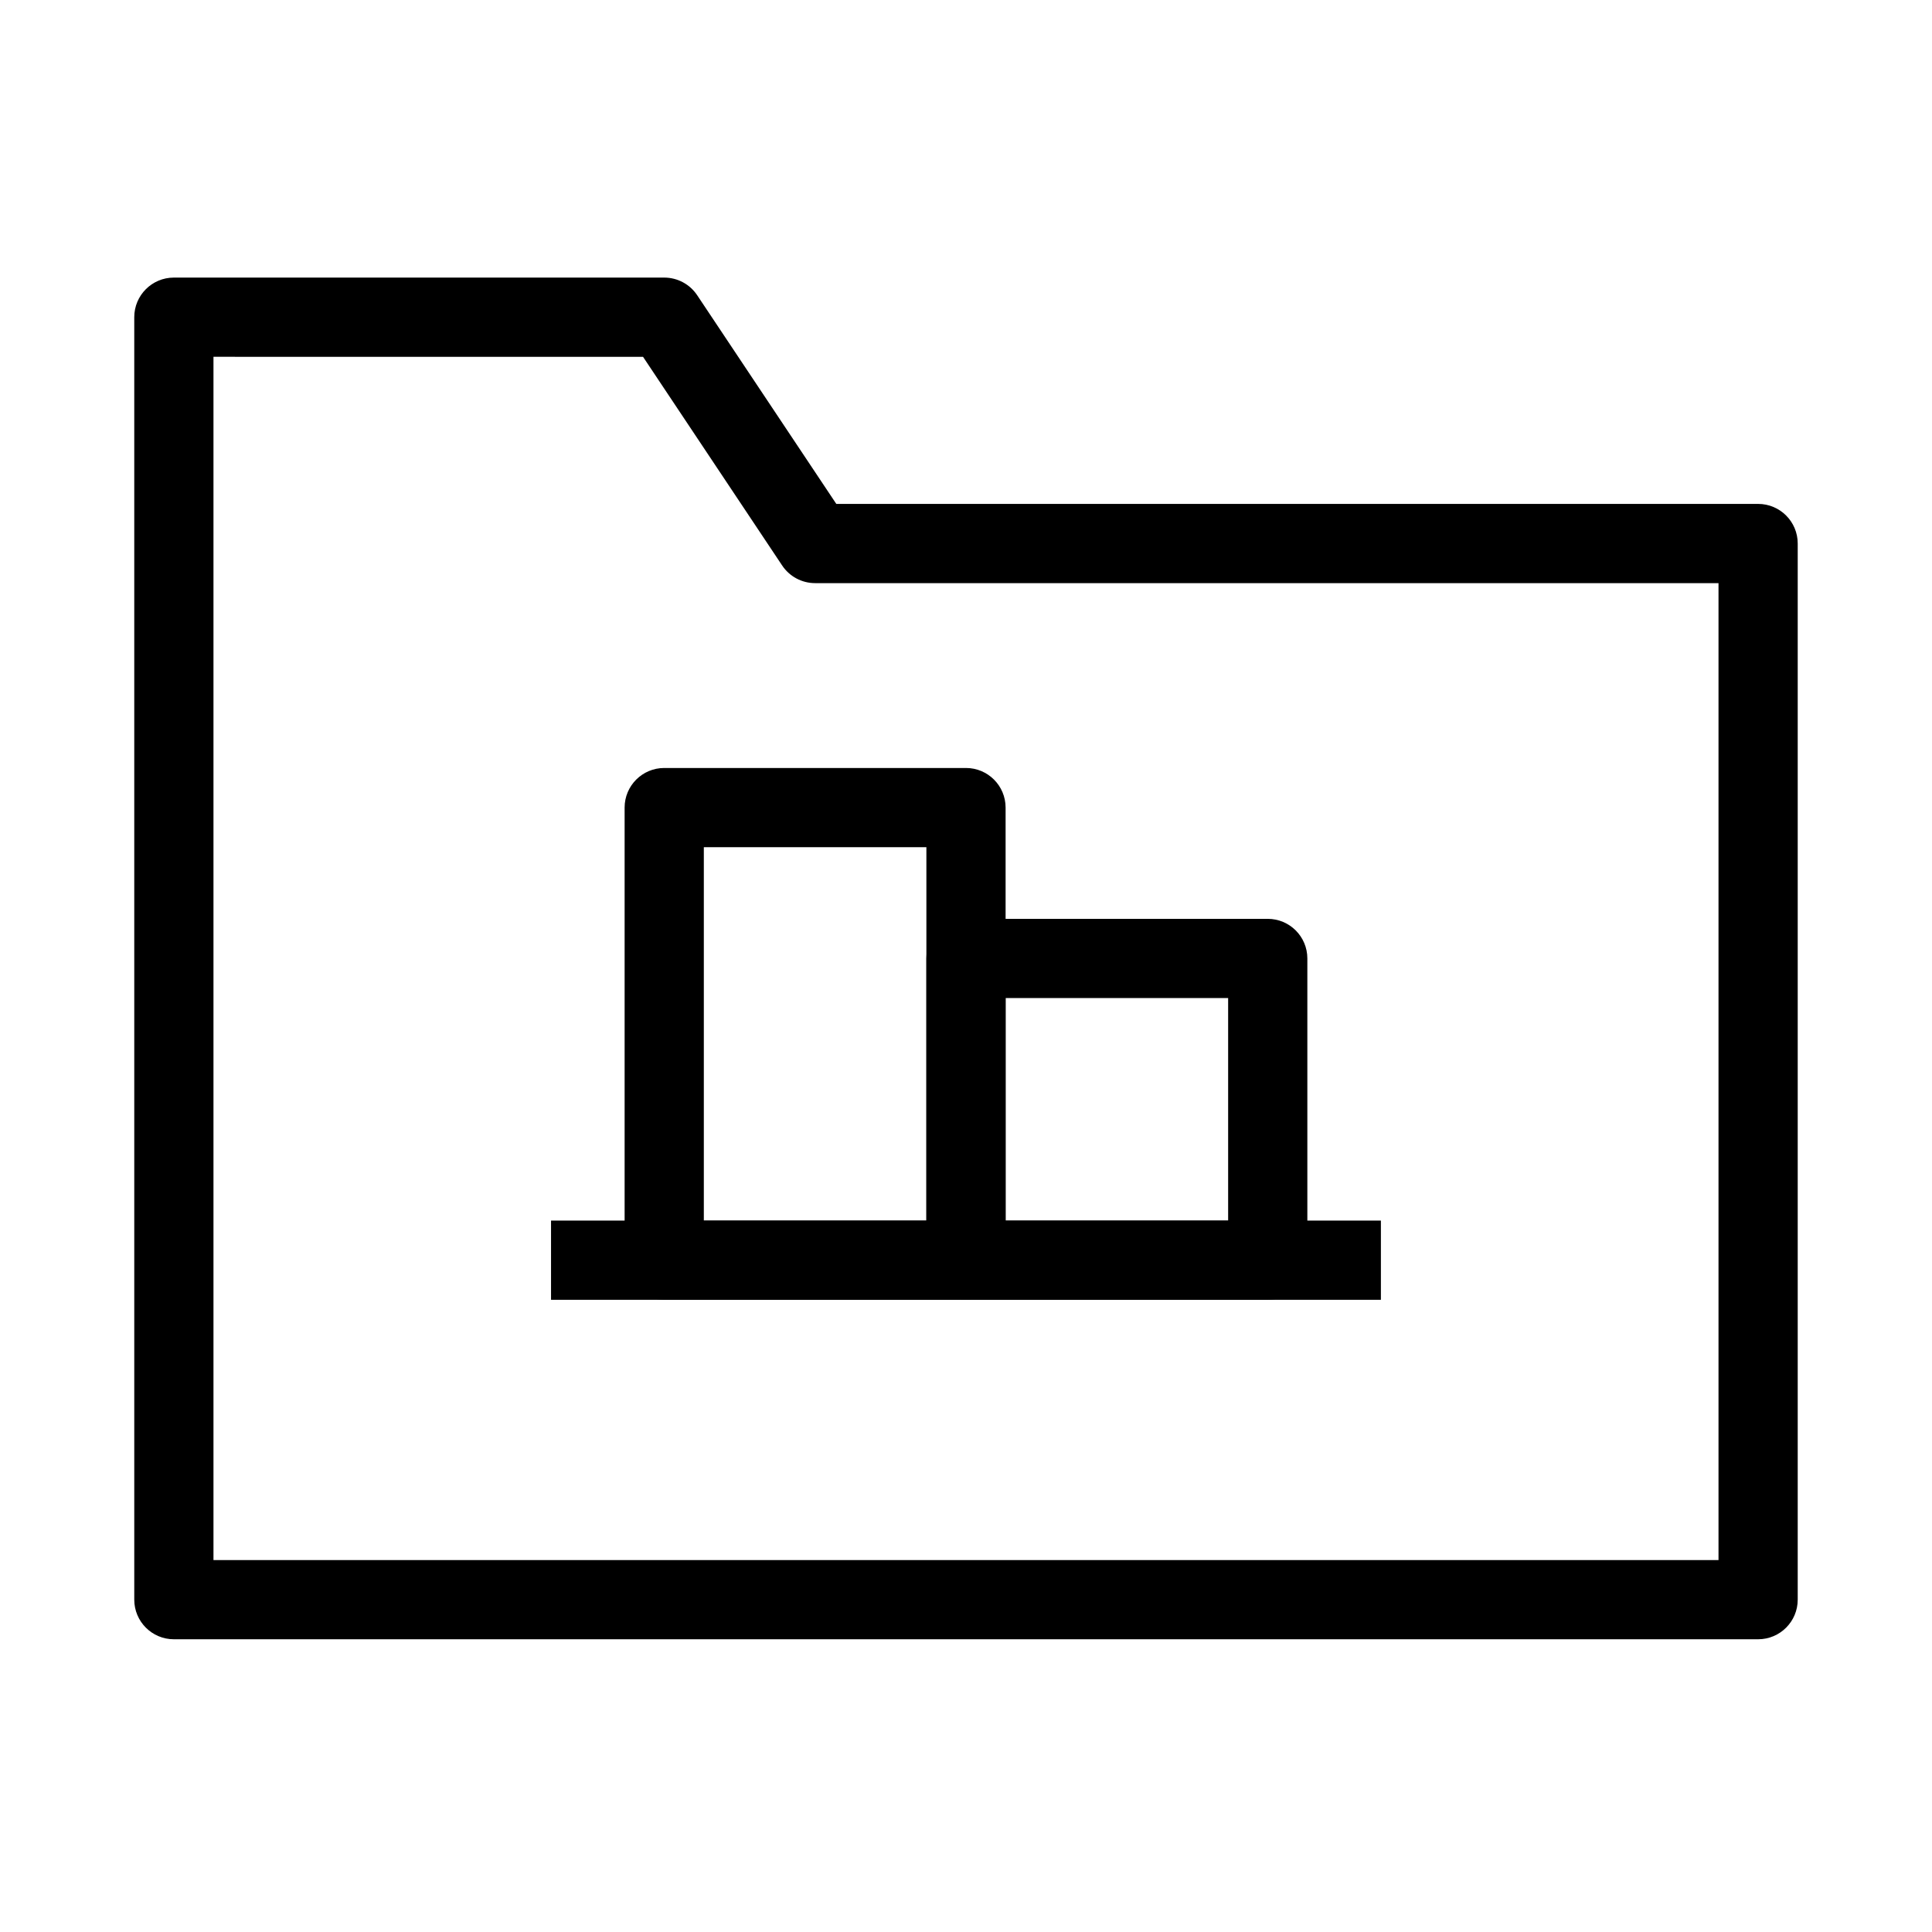 <?xml version="1.0" encoding="UTF-8"?>
<!-- Uploaded to: ICON Repo, www.iconrepo.com, Generator: ICON Repo Mixer Tools -->
<svg fill="#000000" width="800px" height="800px" version="1.1" viewBox="144 144 512 512" xmlns="http://www.w3.org/2000/svg">
 <g fill-rule="evenodd">
  <path d="m179.58 228.06c0-5.797 4.699-10.496 10.496-10.496h129.95c3.512 0 6.789 1.754 8.734 4.676l36.867 55.301h244.29c5.797 0 10.496 4.699 10.496 10.496v279.89c0 5.797-4.699 10.496-10.496 10.496h-419.84c-5.797 0-10.496-4.699-10.496-10.496zm20.992 10.496v318.88h398.85v-258.9h-239.41c-3.508 0-6.785-1.754-8.73-4.672l-36.871-55.305z"/>
  <path d="m509.95 488.46h-219.92v-20.992h219.92z"/>
  <path d="m309.53 358.02c0-5.797 4.699-10.496 10.496-10.496h79.973c5.793 0 10.496 4.699 10.496 10.496v119.95c0 5.797-4.703 10.496-10.496 10.496h-79.973c-5.797 0-10.496-4.699-10.496-10.496zm20.992 10.496v98.961h58.98v-98.961z"/>
  <path d="m389.5 398c0-5.797 4.699-10.496 10.496-10.496h79.969c5.797 0 10.496 4.699 10.496 10.496v79.969c0 5.797-4.699 10.496-10.496 10.496h-79.969c-5.797 0-10.496-4.699-10.496-10.496zm20.992 10.496v58.977h58.977v-58.977z"/>
 </g>
</svg>